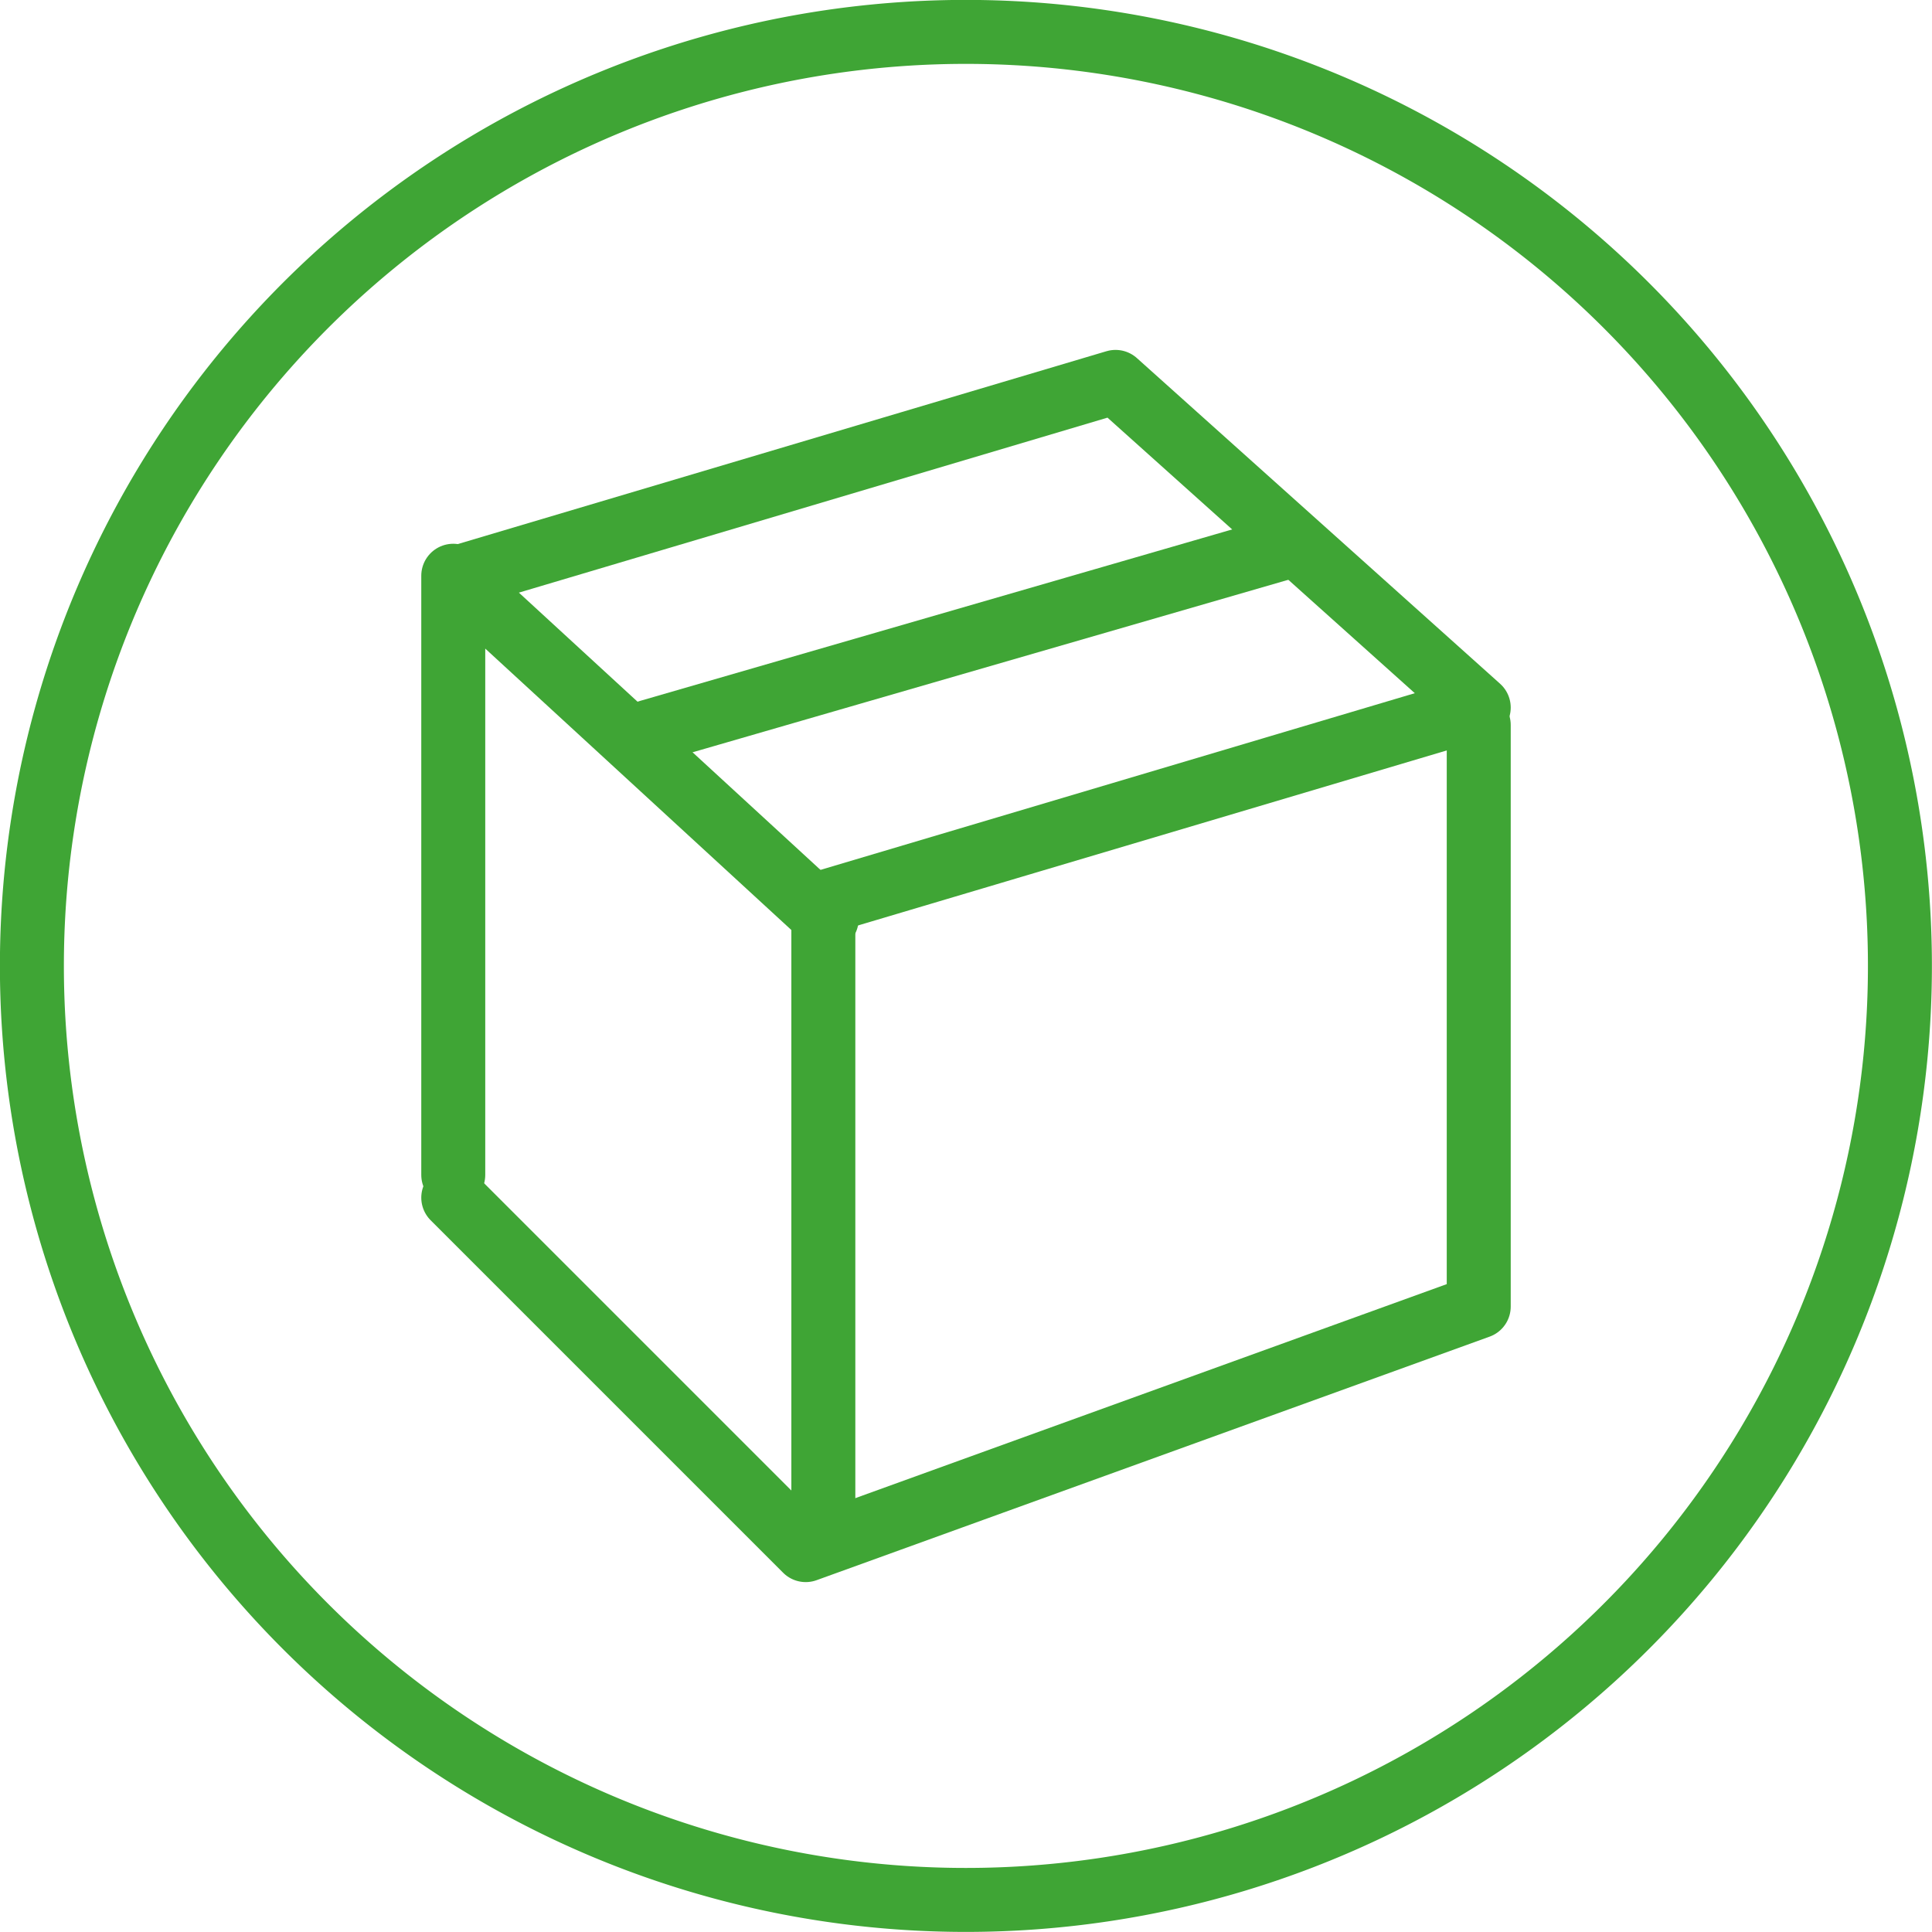<?xml version="1.0" encoding="utf-8"?>
<svg xmlns="http://www.w3.org/2000/svg" viewBox="0 0 109.63 109.63"><defs><style>.cls-1{fill:none;stroke:#3fa535;stroke-linecap:round;stroke-linejoin:round;stroke-width:3.63px;}</style></defs><title>icona-imballaggio-secondario</title><g id="Livello_2" data-name="Livello 2"><g id="Modello_1" data-name="Modello 1"><path class="cls-1" d="M54.81,107.81a53,53,0,1,0-53-53A53,53,0,0,0,54.81,107.81Z"/><polyline class="cls-1" points="25.72 67.96 45.72 87.96 83.91 74.14 83.91 41.14"/><line class="cls-1" x1="46.72" y1="51.96" x2="46.72" y2="85.96"/><polyline class="cls-1" points="46.91 52.15 25.72 32.67 25.72 66.67"/><polyline class="cls-1" points="26.3 32.67 63.3 21.67 83.91 40.15 46.91 51.15"/><line class="cls-1" x1="36.81" y1="41.52" x2="73" y2="31.04"/></g></g></svg>